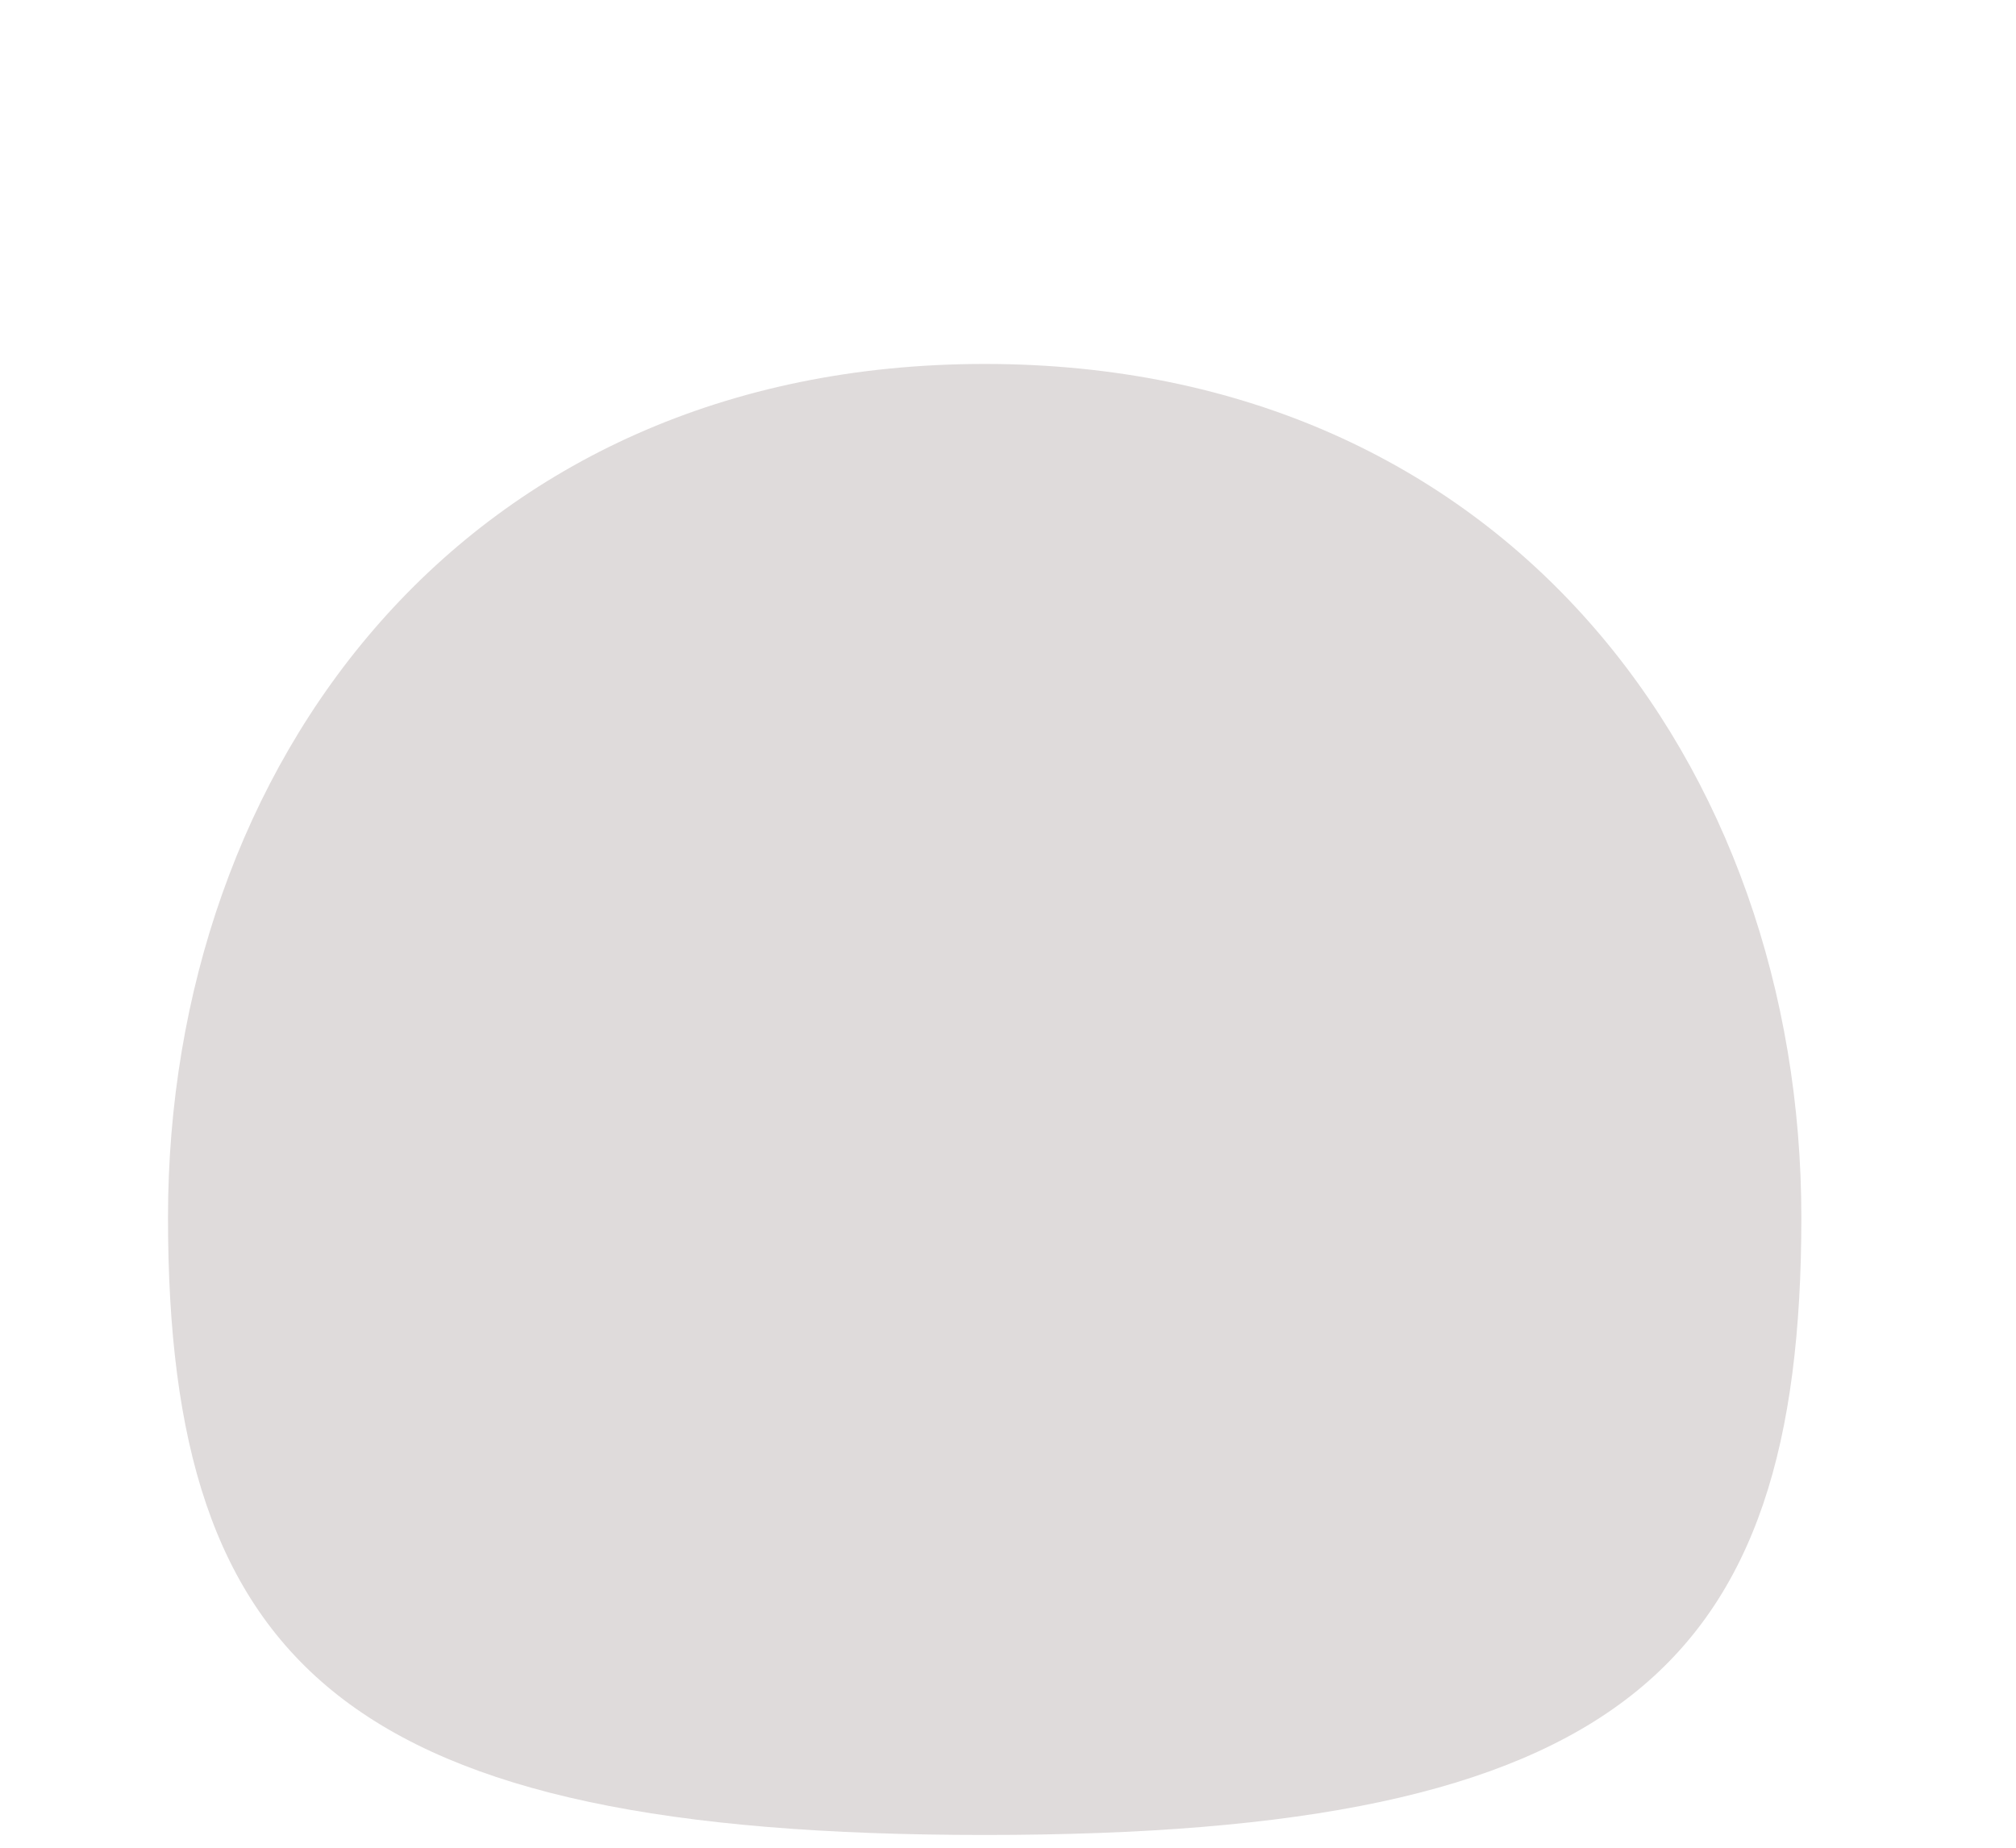 <?xml version="1.0" encoding="utf-8"?>
<svg xmlns="http://www.w3.org/2000/svg" fill="none" height="100%" overflow="visible" preserveAspectRatio="none" style="display: block;" viewBox="0 0 36 33" width="100%">
<g filter="url(#filter0_di_0_341)" id="Ellipse 10">
<path d="M32.167 17.244C32.167 25.298 28.932 28.272 17.584 28.272C6.235 28.272 3 25.298 3 17.244C3 9.19 8.263 2 17.584 2C26.905 2 32.167 9.19 32.167 17.244Z" fill="#DFDBDB"/>
</g>
<defs>
<filter color-interpolation-filters="sRGB" filterUnits="userSpaceOnUse" height="32.272" id="filter0_di_0_341" width="35.167" x="0" y="0.5">
<feFlood flood-opacity="0" result="BackgroundImageFix"/>
<feColorMatrix in="SourceAlpha" result="hardAlpha" type="matrix" values="0 0 0 0 0 0 0 0 0 0 0 0 0 0 0 0 0 0 127 0"/>
<feOffset dy="1.5"/>
<feGaussianBlur stdDeviation="1.5"/>
<feComposite in2="hardAlpha" operator="out"/>
<feColorMatrix type="matrix" values="0 0 0 0 0.373 0 0 0 0 0.373 0 0 0 0 0.373 0 0 0 0.44 0"/>
<feBlend in2="BackgroundImageFix" mode="normal" result="effect1_dropShadow_0_341"/>
<feBlend in="SourceGraphic" in2="effect1_dropShadow_0_341" mode="normal" result="shape"/>
<feColorMatrix in="SourceAlpha" result="hardAlpha" type="matrix" values="0 0 0 0 0 0 0 0 0 0 0 0 0 0 0 0 0 0 127 0"/>
<feOffset dy="3"/>
<feGaussianBlur stdDeviation="1.338"/>
<feComposite in2="hardAlpha" k2="-1" k3="1" operator="arithmetic"/>
<feColorMatrix type="matrix" values="0 0 0 0 0.69 0 0 0 0 0.682 0 0 0 0 0.678 0 0 0 0.55 0"/>
<feBlend in2="shape" mode="normal" result="effect2_innerShadow_0_341"/>
</filter>
</defs>
</svg>